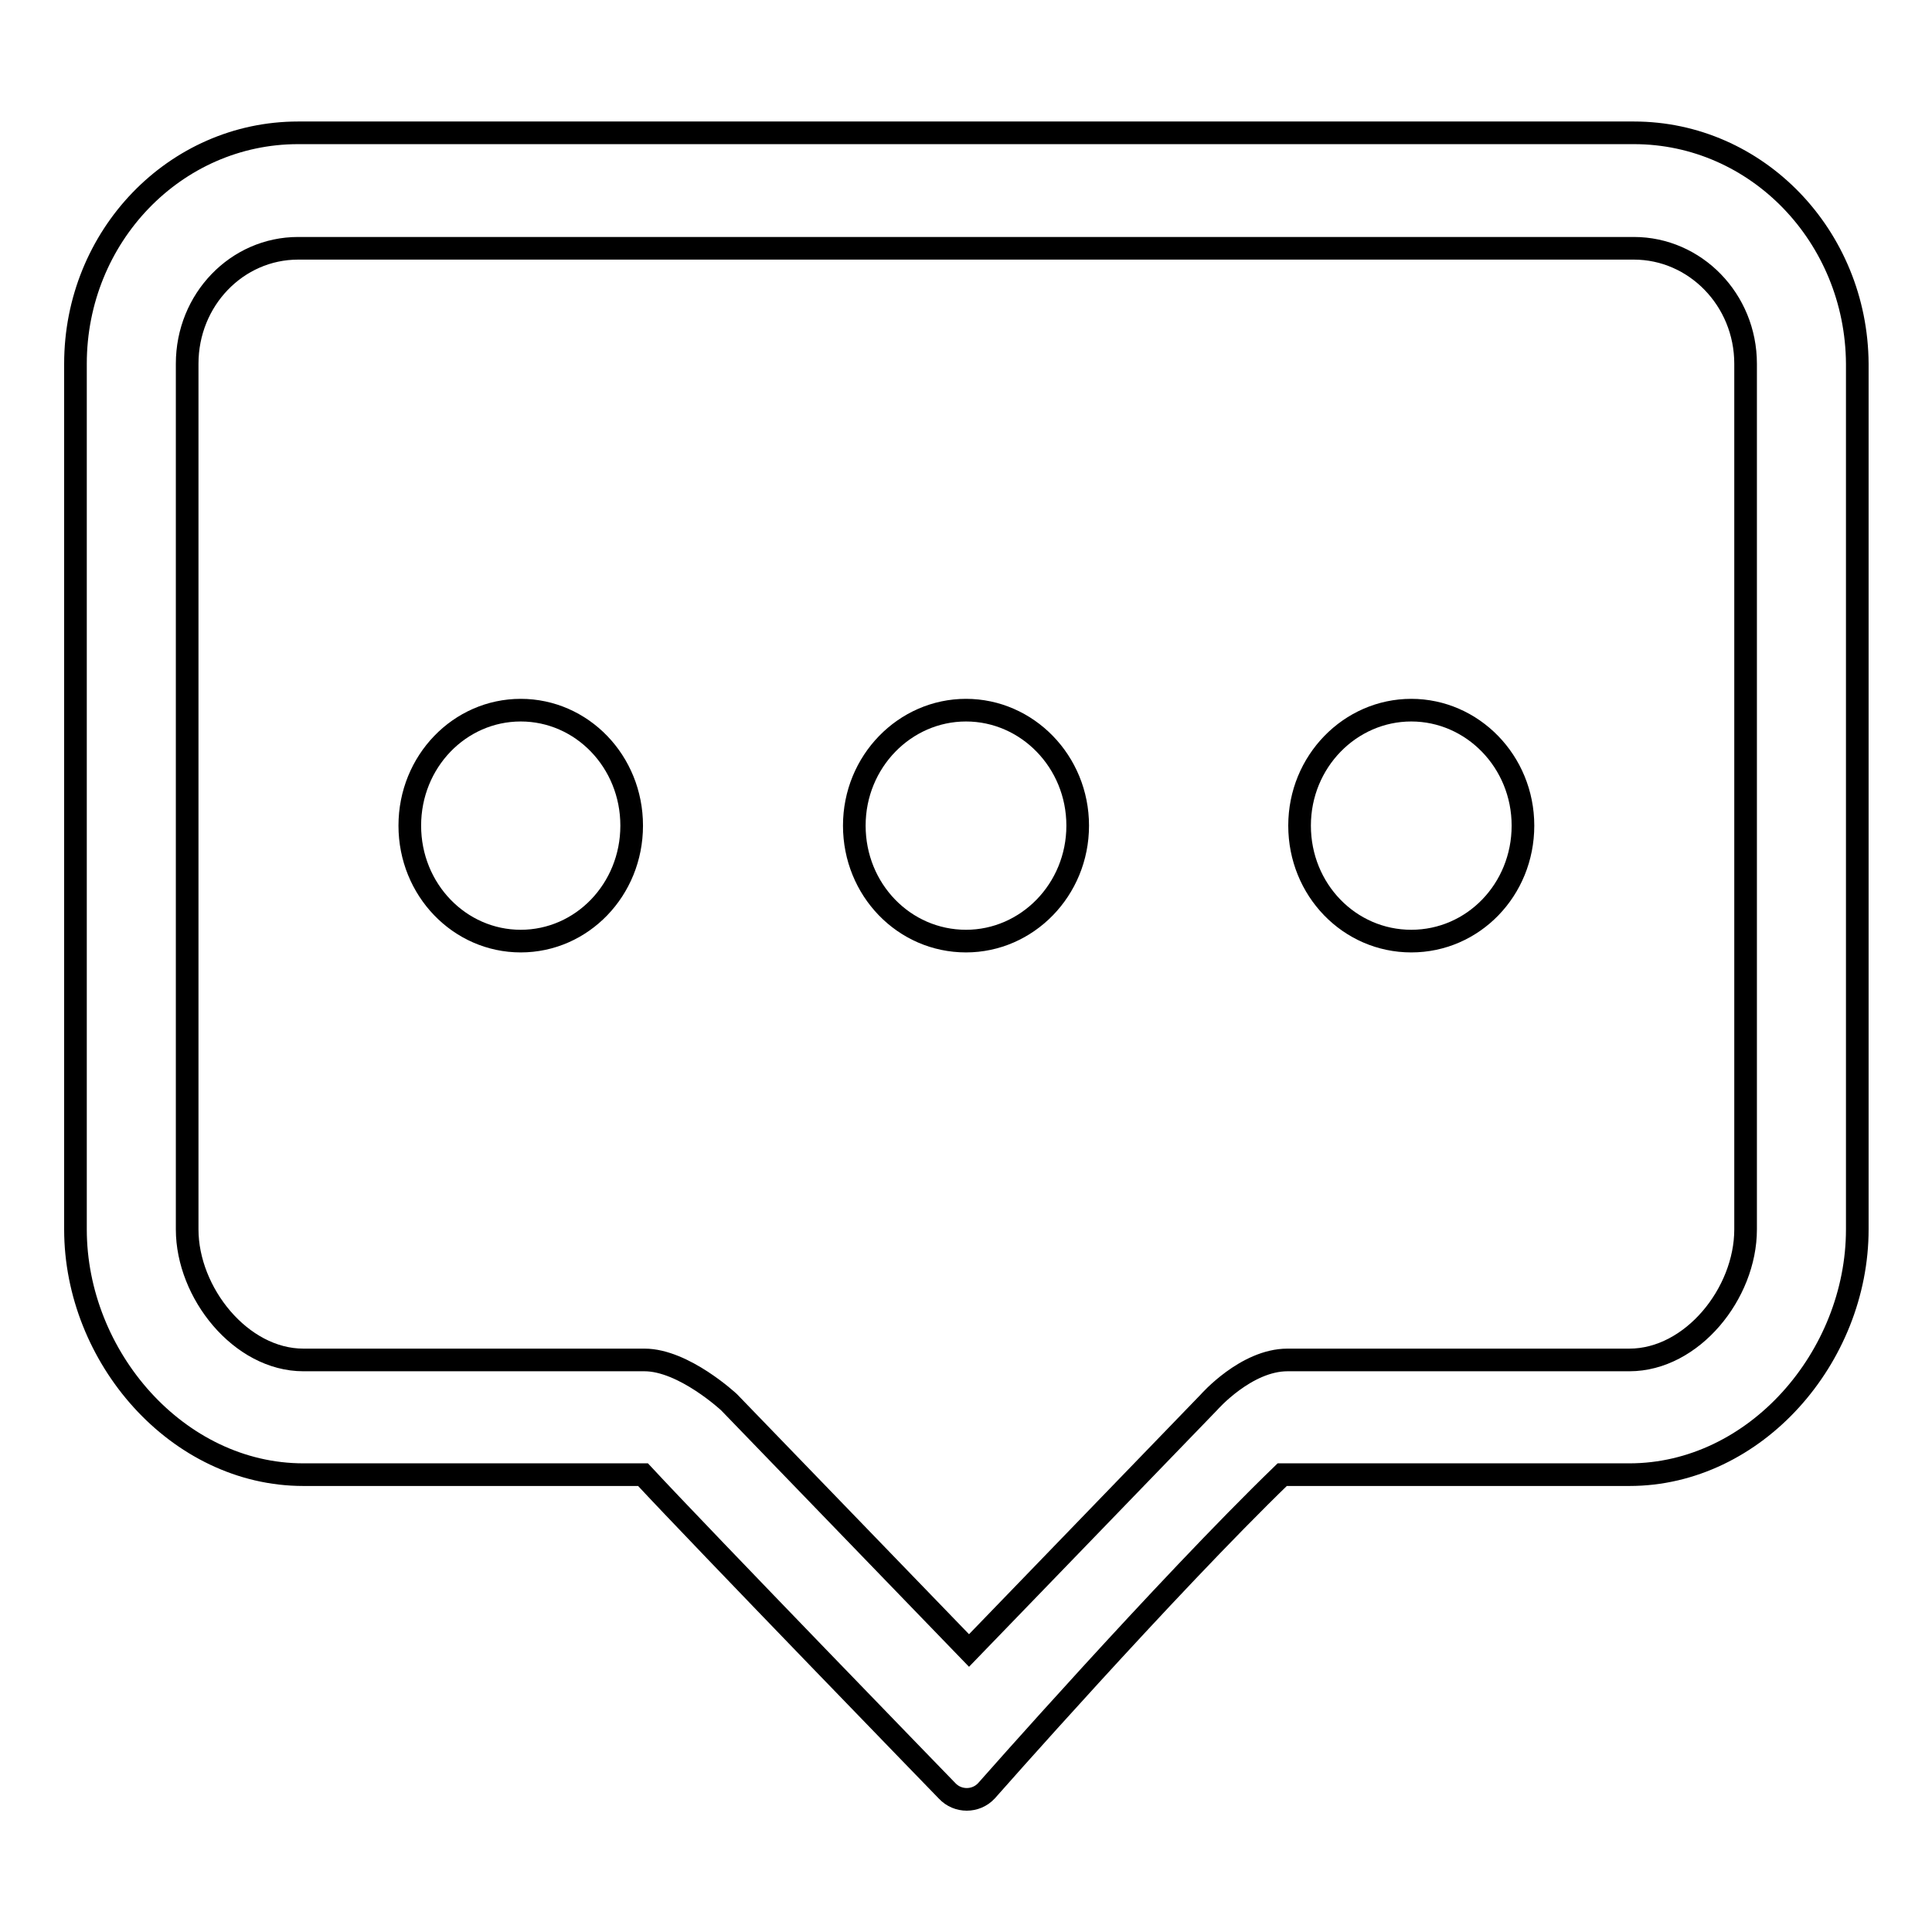 <?xml version="1.0" encoding="utf-8"?>
<!-- Svg Vector Icons : http://www.onlinewebfonts.com/icon -->
<!DOCTYPE svg PUBLIC "-//W3C//DTD SVG 1.1//EN" "http://www.w3.org/Graphics/SVG/1.1/DTD/svg11.dtd">
<svg version="1.1" xmlns="http://www.w3.org/2000/svg" xmlns:xlink="http://www.w3.org/1999/xlink" x="0px" y="0px" viewBox="0 0 256 256" enable-background="new 0 0 256 256" xml:space="preserve">
<g><g><path stroke-width="3" fill-opacity="0" stroke="#000000"  d="M69,94.1c-8.1,0-14.7,6.8-14.7,15.3s6.6,15.3,14.7,15.3s14.7-6.8,14.7-15.3S77.1,94.1,69,94.1z M128,94.1c-8.1,0-14.8,6.8-14.8,15.3s6.6,15.3,14.8,15.3c8.1,0,14.8-6.8,14.8-15.3S136.1,94.1,128,94.1z M187,94.1c-8.1,0-14.8,6.8-14.8,15.3s6.6,15.3,14.8,15.3s14.8-6.8,14.8-15.3S195.1,94.1,187,94.1z M216.5,17.6h-177C23.2,17.6,10,31.3,10,48.2v114.7c0,16.9,13.5,32.5,30.2,32.5h45c7.8,8.4,40.3,41.9,40.3,41.9c1.4,1.5,3.8,1.5,5.2,0c0,0,23.7-26.9,39.2-41.9h46c16.7,0,30.2-15.6,30.2-32.5V48.2C246,31.3,232.8,17.6,216.5,17.6z M231.3,162.9c0,8.5-7.1,17.3-15.4,17.3h-45.3c-5.5,0-10.4,5.6-10.4,5.6l-31.8,32.9l-31.8-32.9c0,0-6-5.6-11.2-5.6H40.2c-8.3,0-15.4-8.9-15.4-17.3V48.2c0-8.5,6.6-15.3,14.7-15.3h177c8.1,0,14.8,6.8,14.8,15.3V162.9z"/></g></g>
</svg>